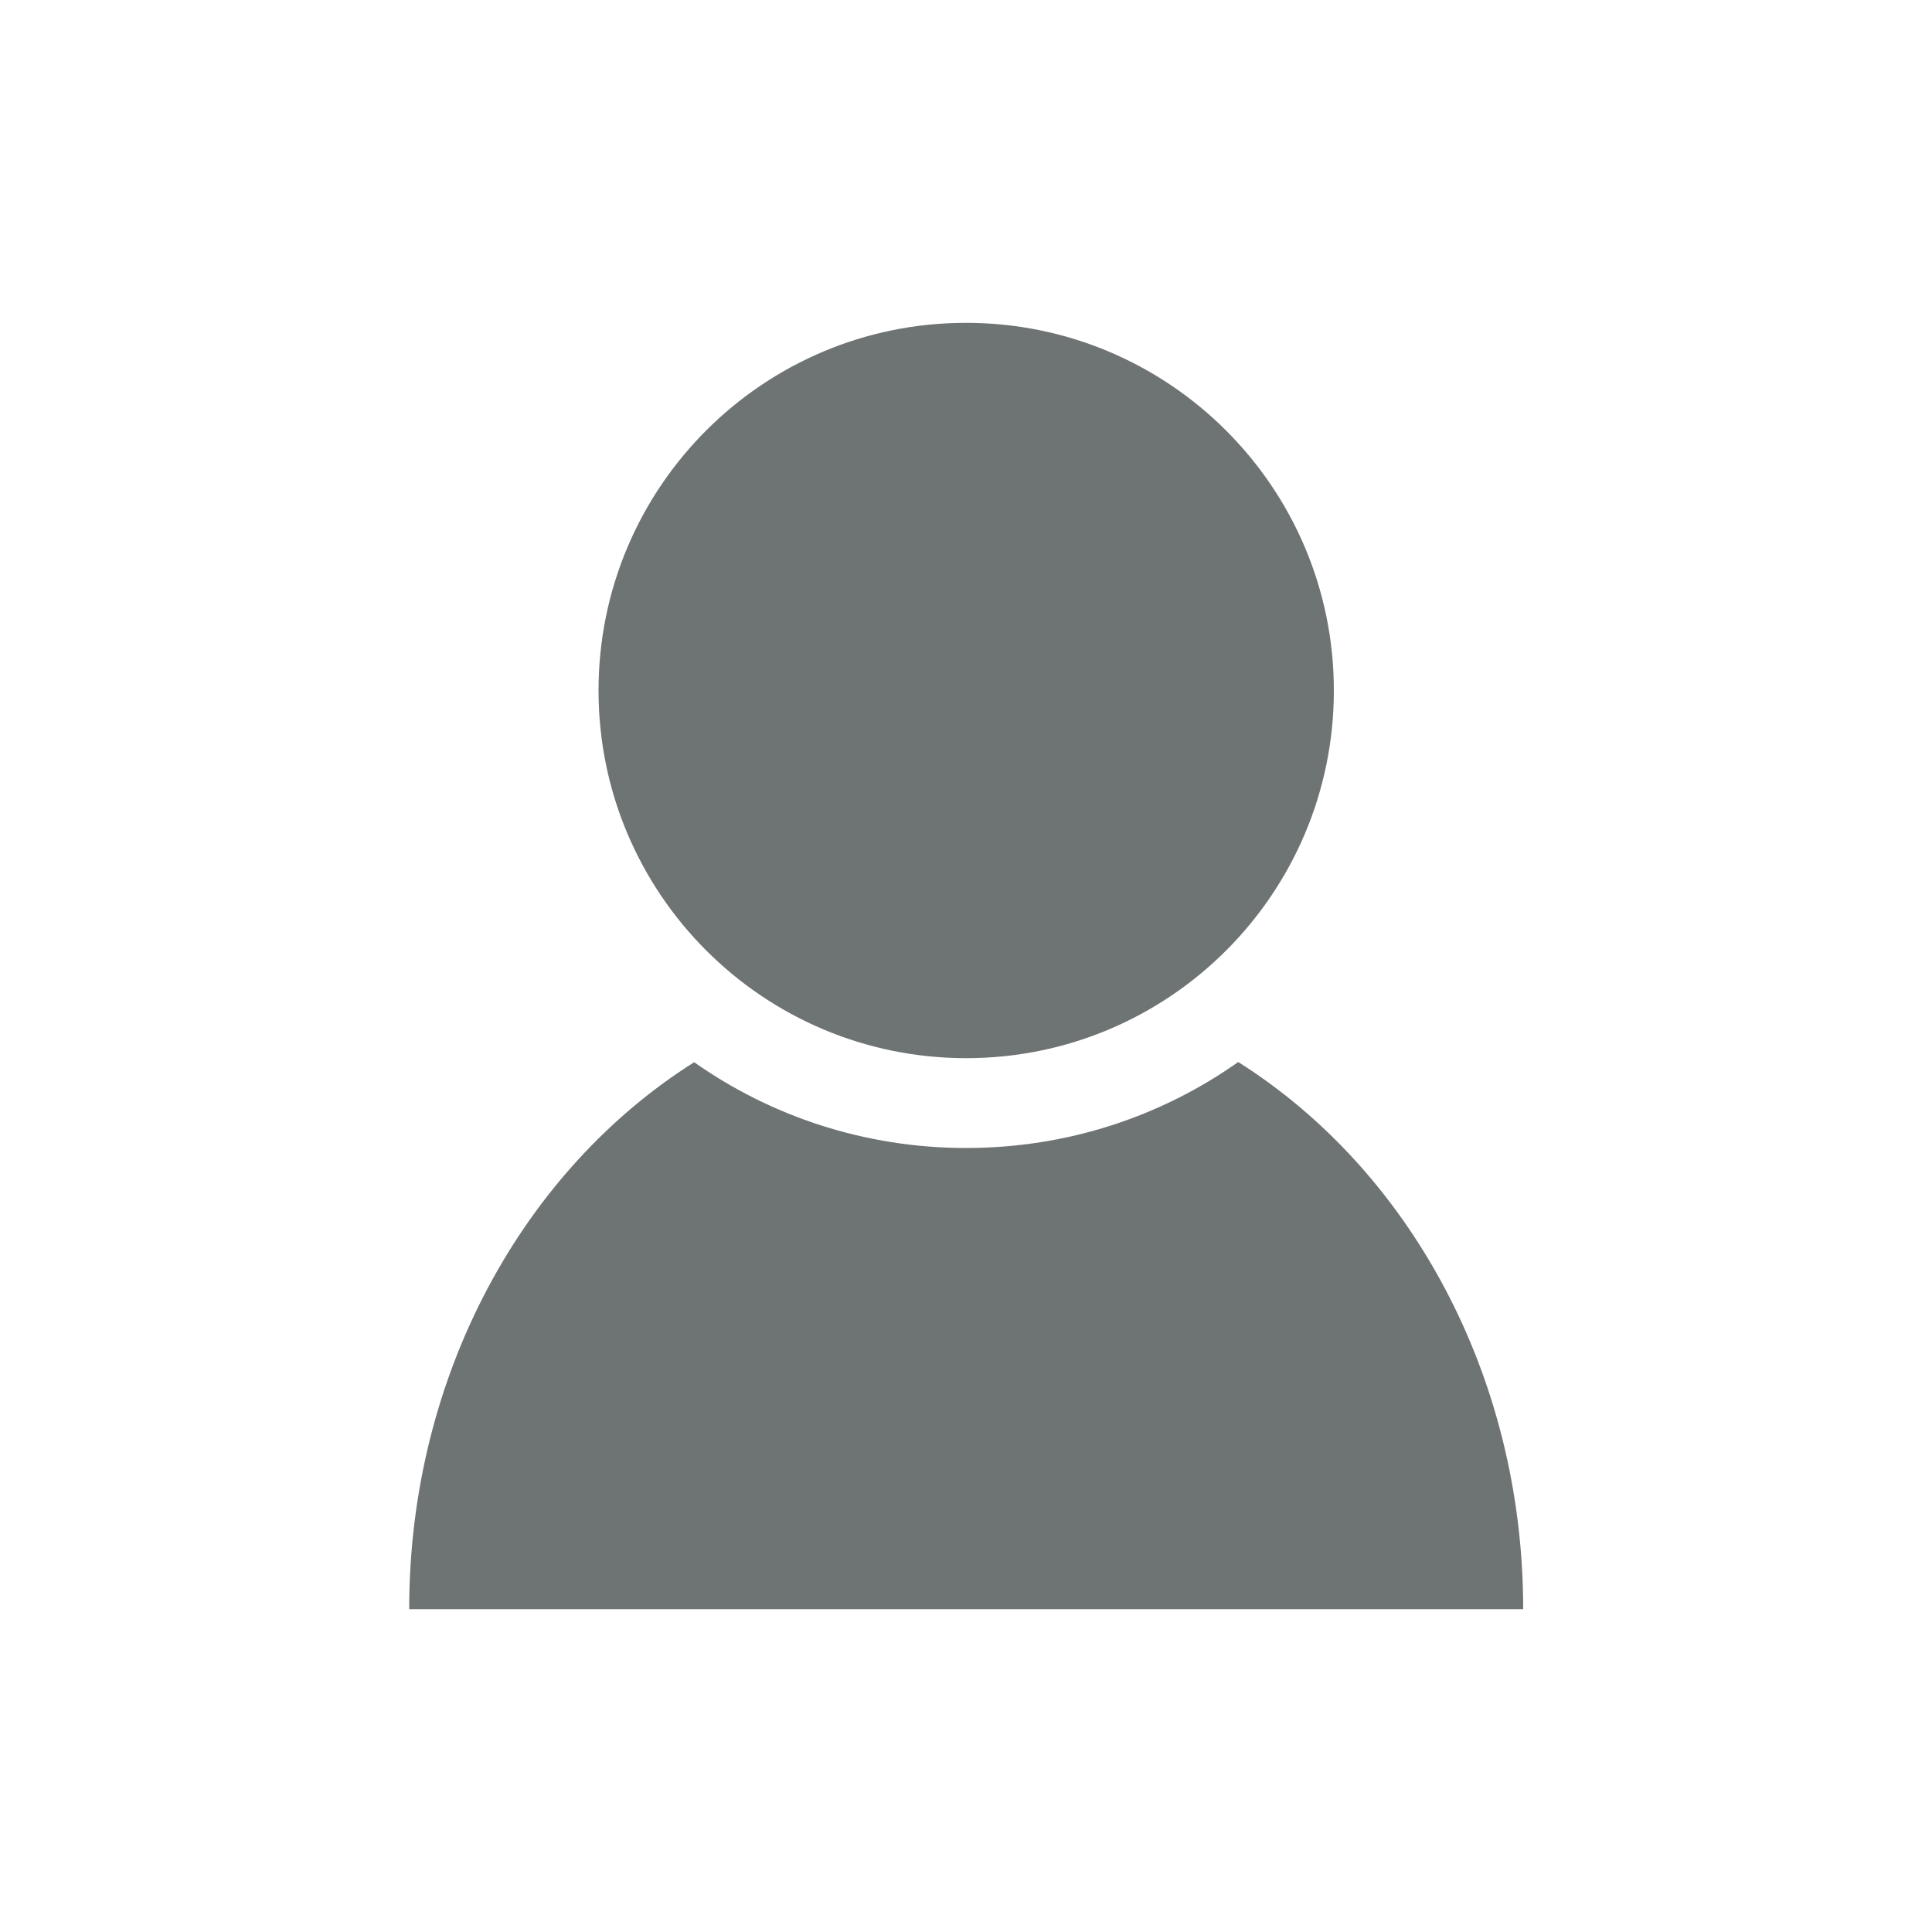<?xml version="1.0" encoding="utf-8"?>
<!-- Generator: Adobe Illustrator 24.2.0, SVG Export Plug-In . SVG Version: 6.00 Build 0)  -->
<svg version="1.1" id="Layer_1" xmlns="http://www.w3.org/2000/svg" xmlns:xlink="http://www.w3.org/1999/xlink" x="0px" y="0px"
	 viewBox="0 0 1000 1000" style="enable-background:new 0 0 1000 1000;" xml:space="preserve">
<style type="text/css">
	.st0{fill:#6E7373;}
</style>
<g>
	<path class="st0" d="M640.9,549.7c-39.6,28-88.2,44.5-140.8,44.5s-101.2-16.5-140.8-44.4c-88,55.5-147.5,161.5-147.5,283.1h576.6
		C788.4,711.2,728.9,605.2,640.9,549.7z"/>
	<path class="st0" d="M309.8,357.4c0,105.1,85.2,190.3,190.3,190.3s190.3-85.2,190.3-190.3S605.1,167.1,500,167.1
		S309.8,252.3,309.8,357.4z"/>
</g>
</svg>
